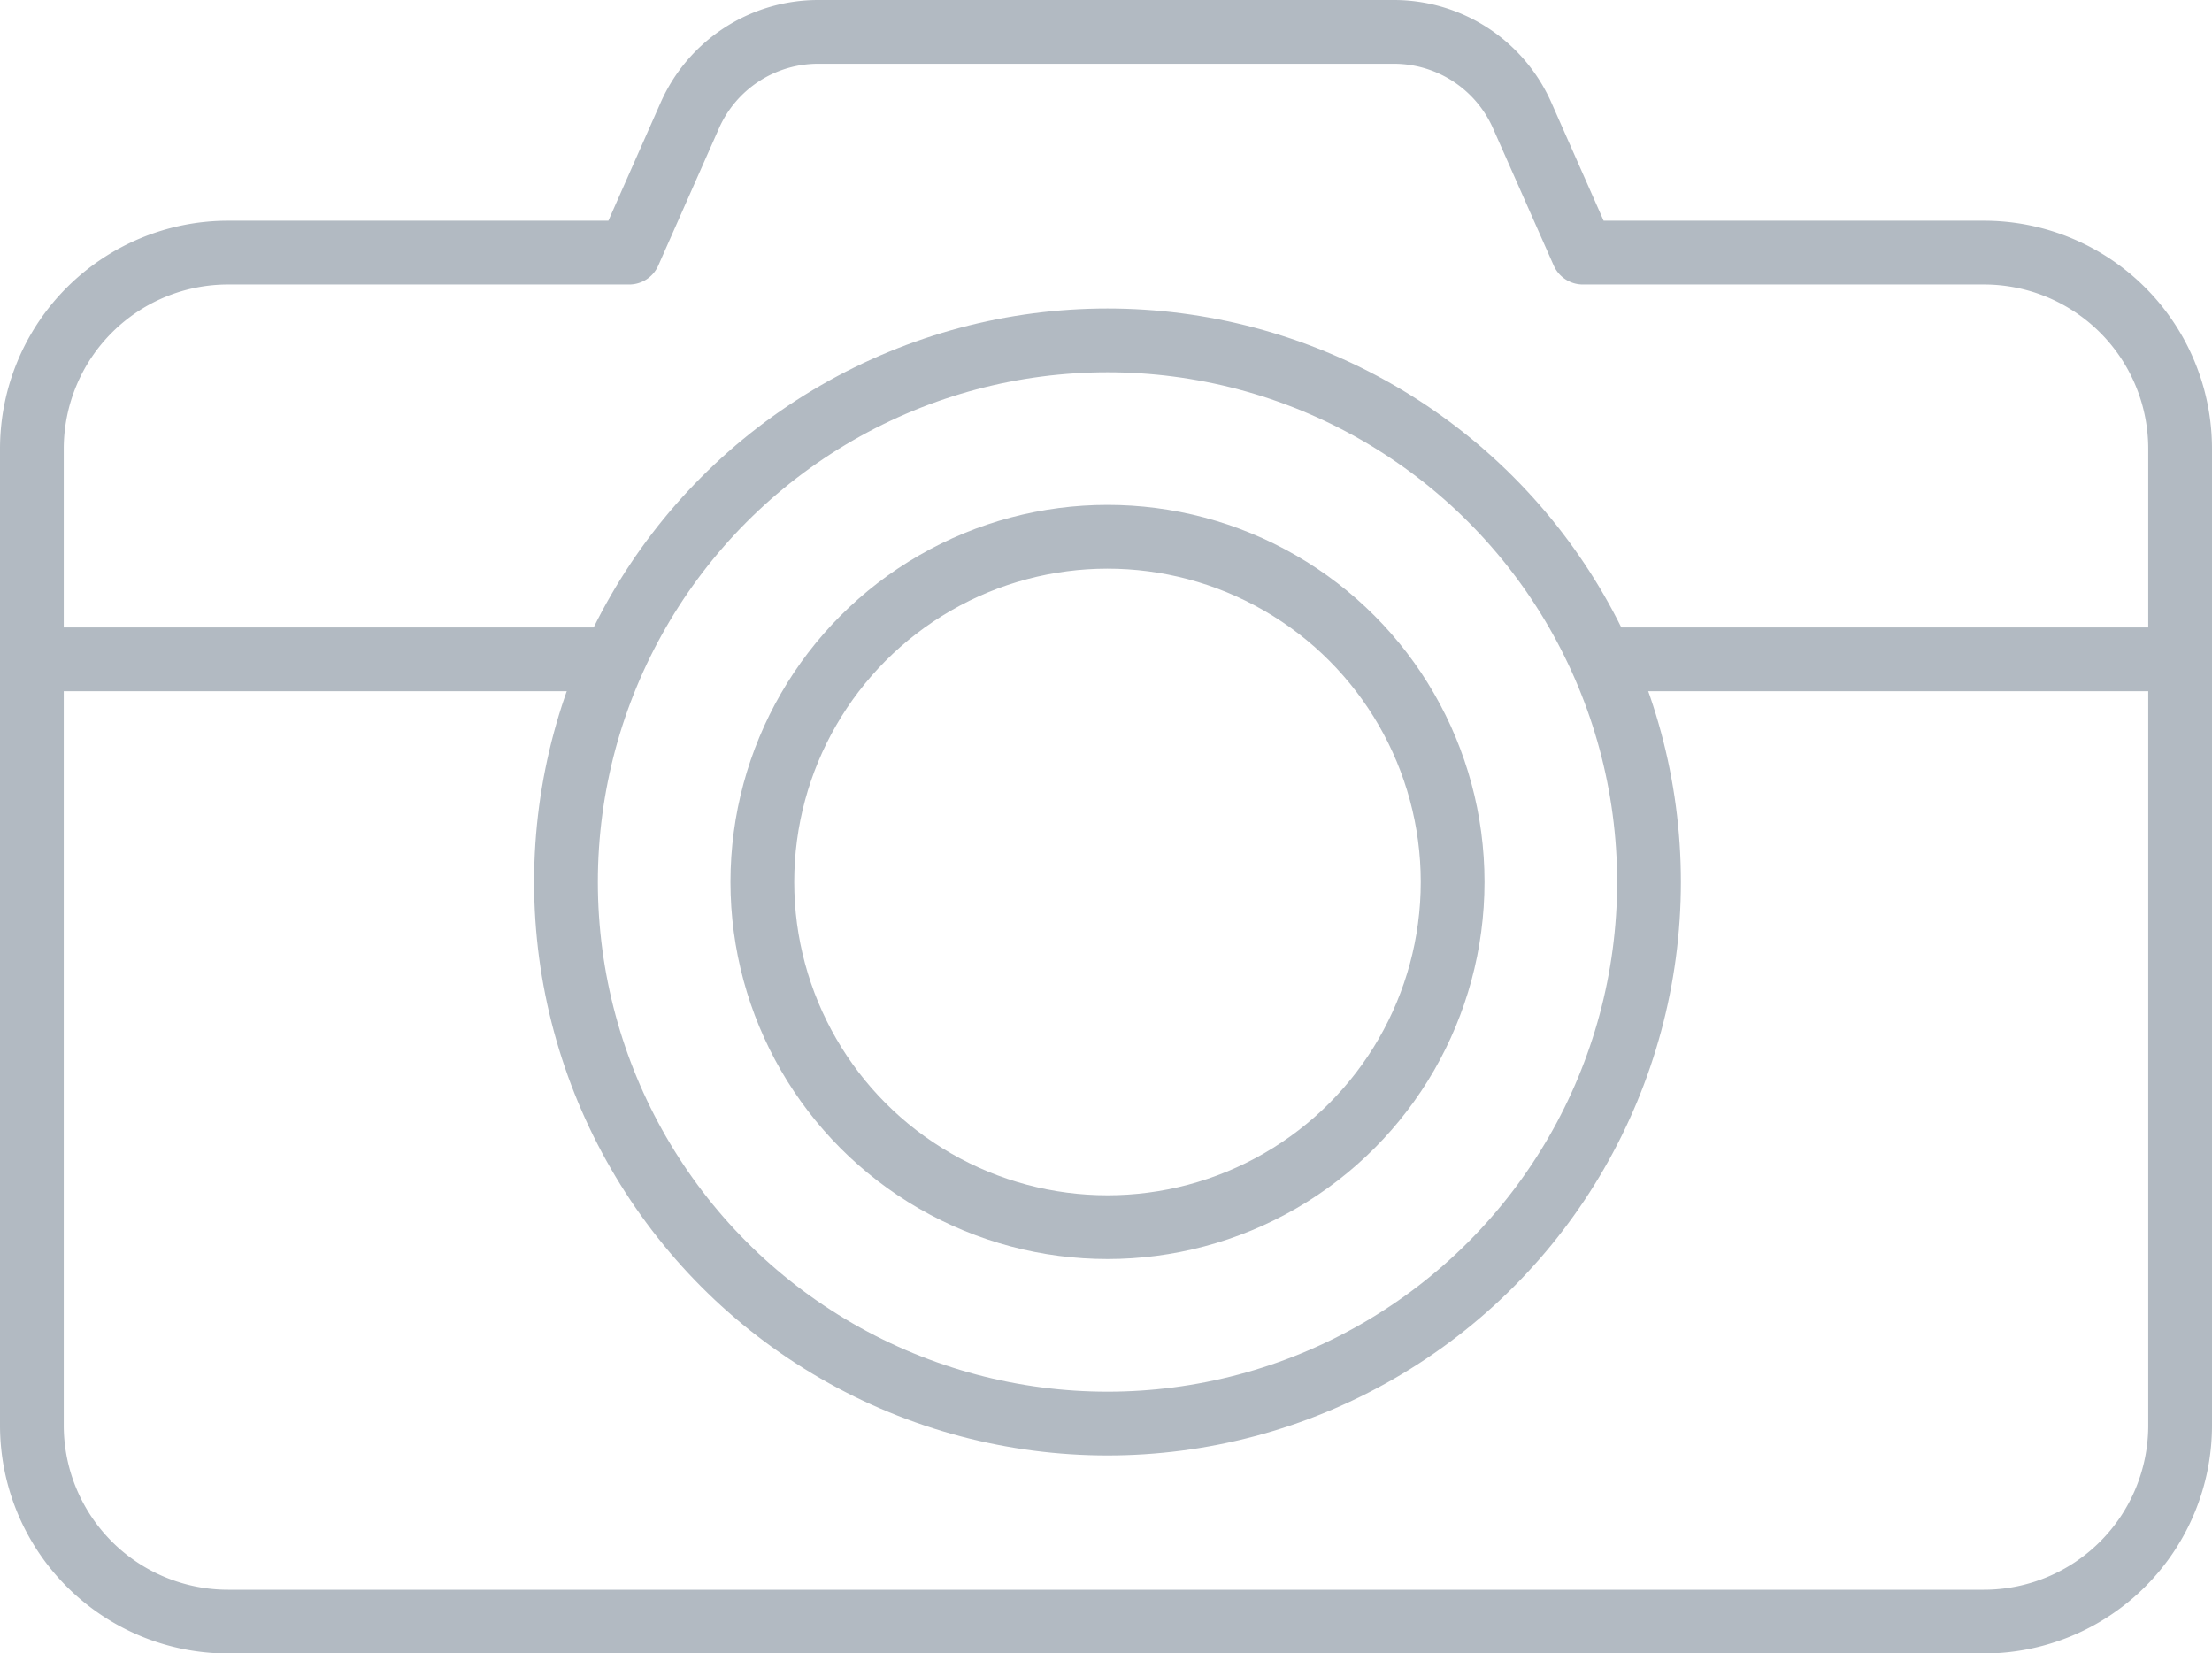 <svg xmlns="http://www.w3.org/2000/svg" width="52.04" height="38.892" viewBox="0 0 52.04 38.892">
  <g id="Groupe_912" data-name="Groupe 912" transform="translate(-1573.98 -483.47)">
    <path id="Tracé_375" data-name="Tracé 375" d="M1620.654,489.412h-9.435l-1.429-3.229a3.3,3.3,0,0,0-3.014-1.963h-13.552a3.3,3.3,0,0,0-3.014,1.963l-1.429,3.229h-9.435a4.616,4.616,0,0,0-4.616,4.616V517a4.616,4.616,0,0,0,4.616,4.616h41.308A4.616,4.616,0,0,0,1625.27,517V494.028A4.616,4.616,0,0,0,1620.654,489.412Z" fill="none" stroke="#b2bac2" stroke-linecap="round" stroke-linejoin="round" stroke-width="1.5"/>
    <circle id="Ellipse_23" data-name="Ellipse 23" cx="8.12" cy="8.12" r="8.12" transform="translate(1591.915 496.097)" stroke-width="1.5" stroke="#b2bac2" stroke-linecap="round" stroke-linejoin="round" fill="none"/>
    <circle id="Ellipse_24" data-name="Ellipse 24" cx="12.74" cy="12.74" r="12.74" transform="translate(1587.295 491.477)" stroke-width="1.5" stroke="#b2bac2" stroke-linecap="round" stroke-linejoin="round" fill="none"/>
    <line id="Ligne_35" data-name="Ligne 35" x2="13.504" transform="translate(1574.73 498.98)" fill="none" stroke="#b2bac2" stroke-linecap="round" stroke-linejoin="round" stroke-width="1.5"/>
    <line id="Ligne_36" data-name="Ligne 36" x2="13.504" transform="translate(1611.76 498.98)" fill="none" stroke="#b2bac2" stroke-linecap="round" stroke-linejoin="round" stroke-width="1.5"/>
  </g>
</svg>
